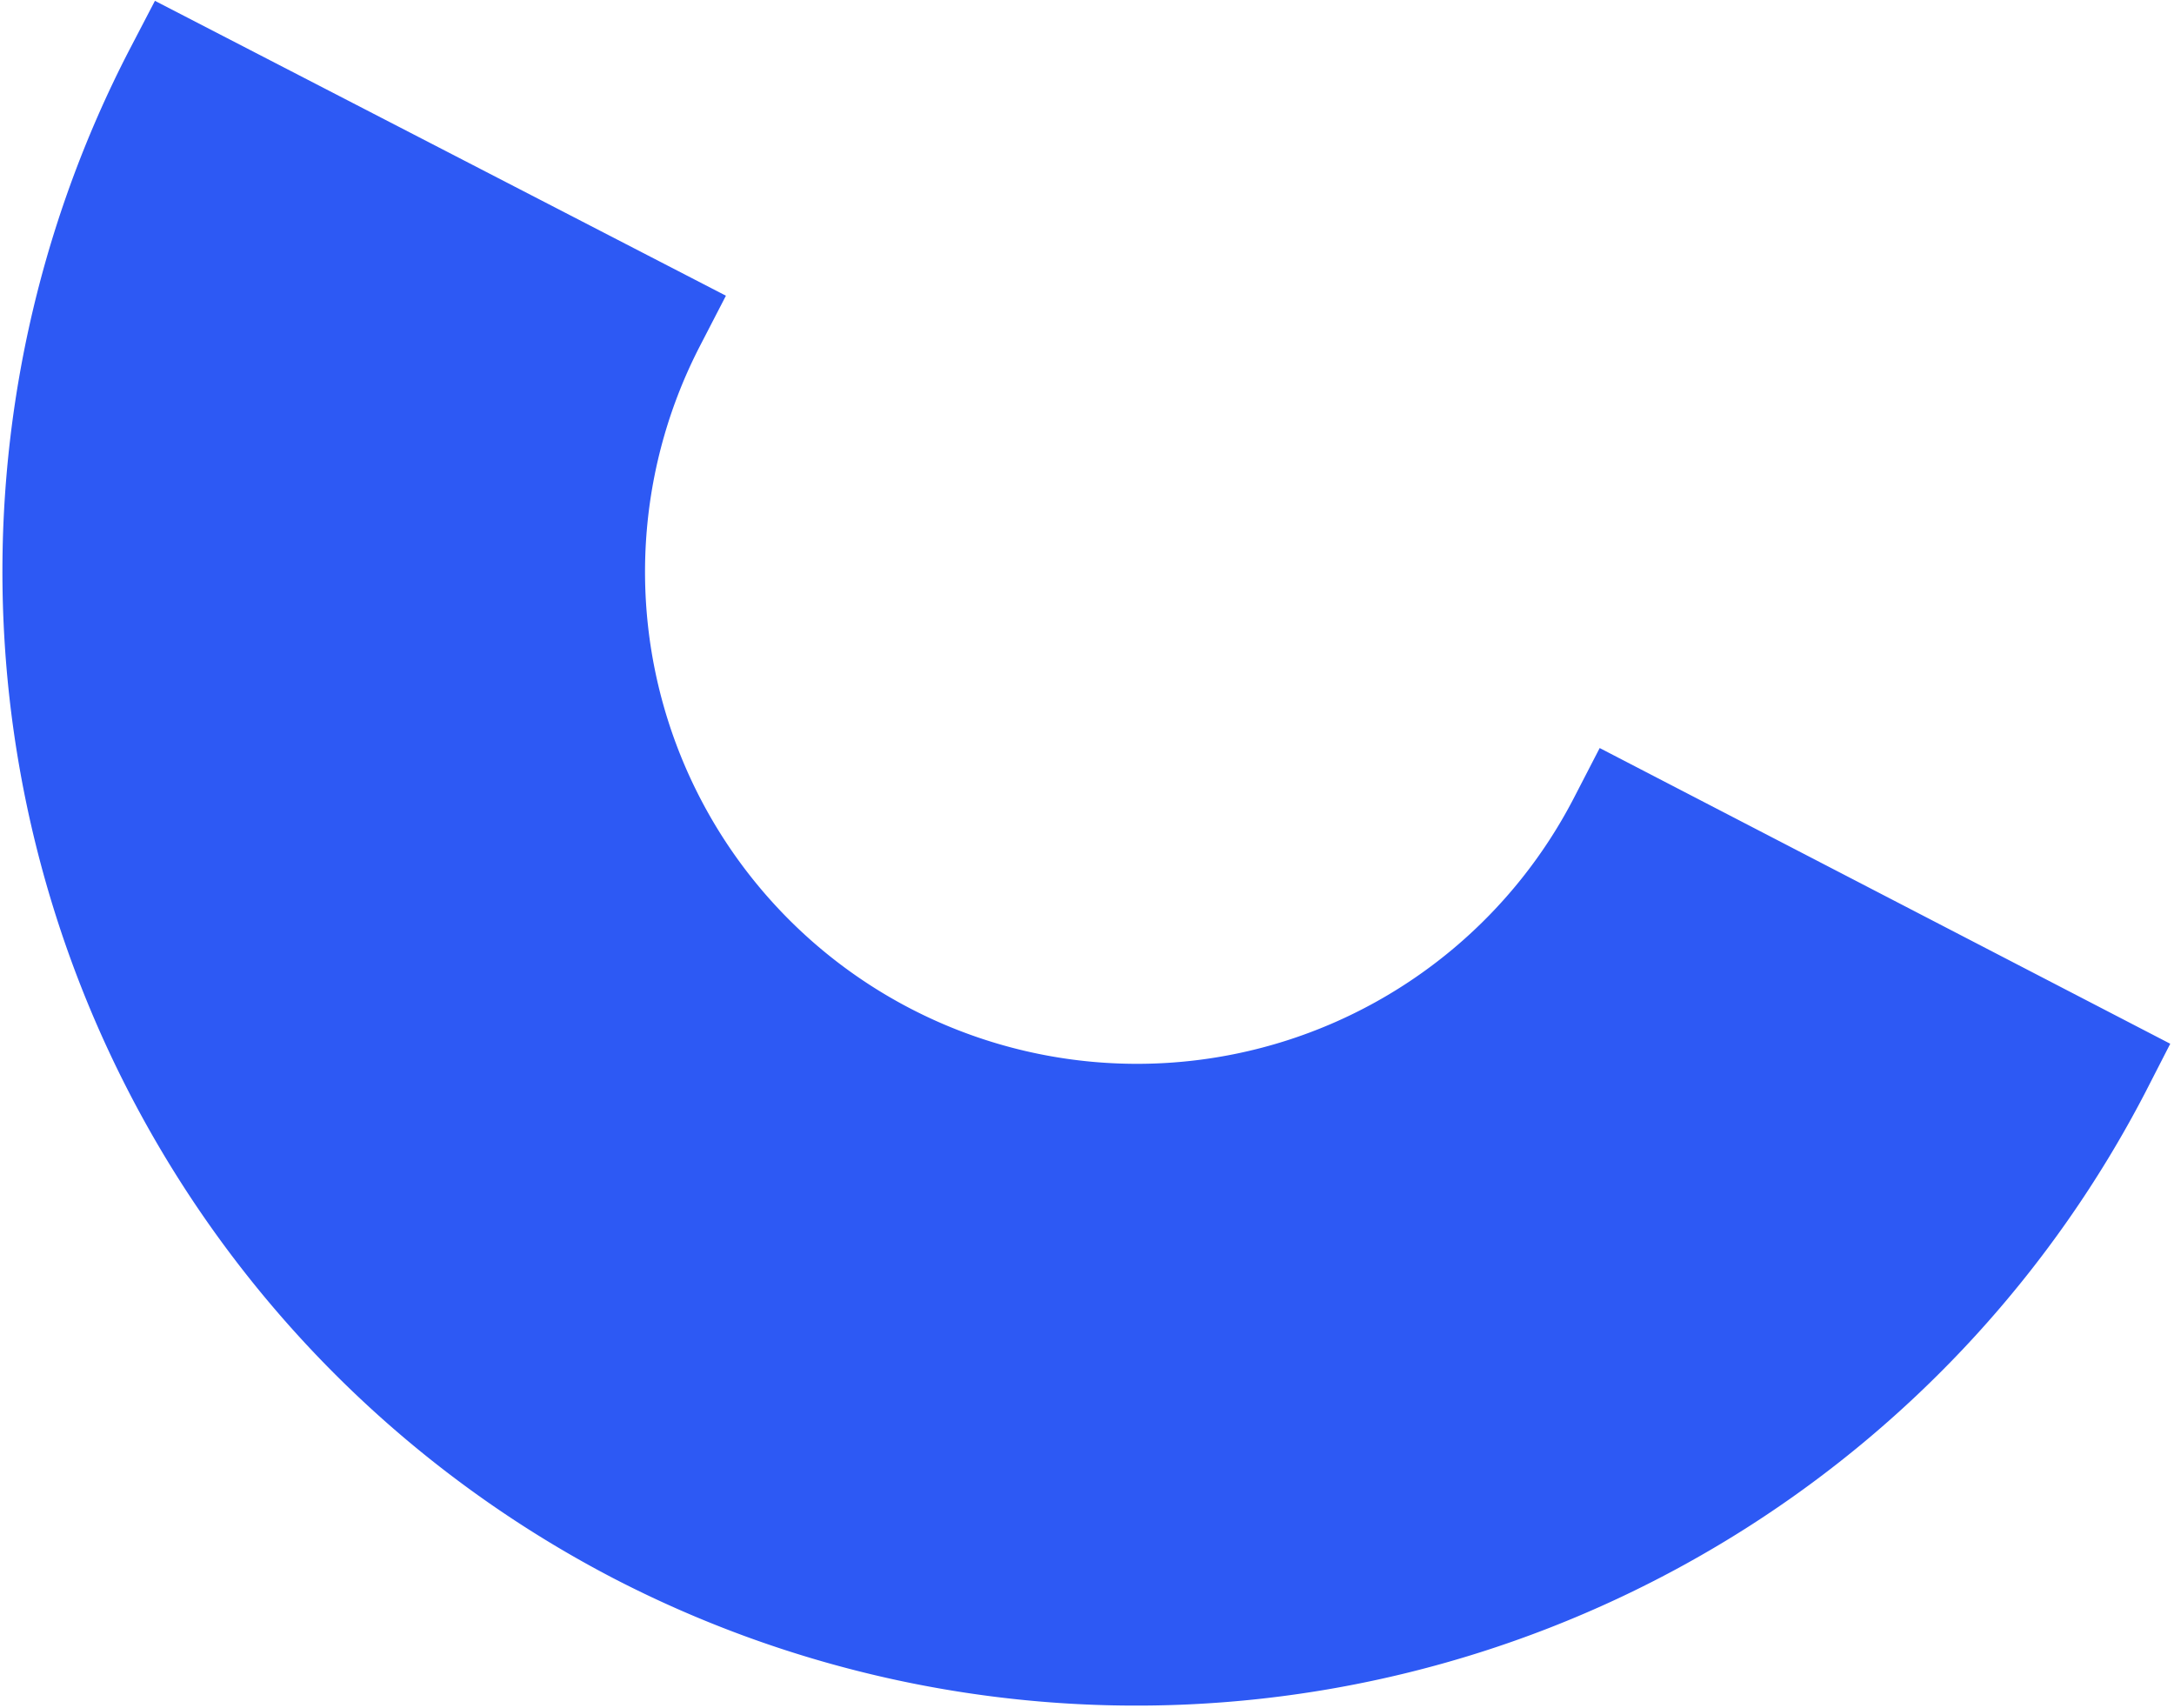 <svg width="522" height="410" fill="none" xmlns="http://www.w3.org/2000/svg"><path d="M377.9 191.6A118.1 118.1 0 0 1 168.1 83l6.2-12L37.2.2 31 12.1a272.5 272.5 0 0 0 116.6 367A273 273 0 0 0 515 262.5l6.1-11.9-137-71-6.2 12Z" fill="#2D59F4"/></svg>